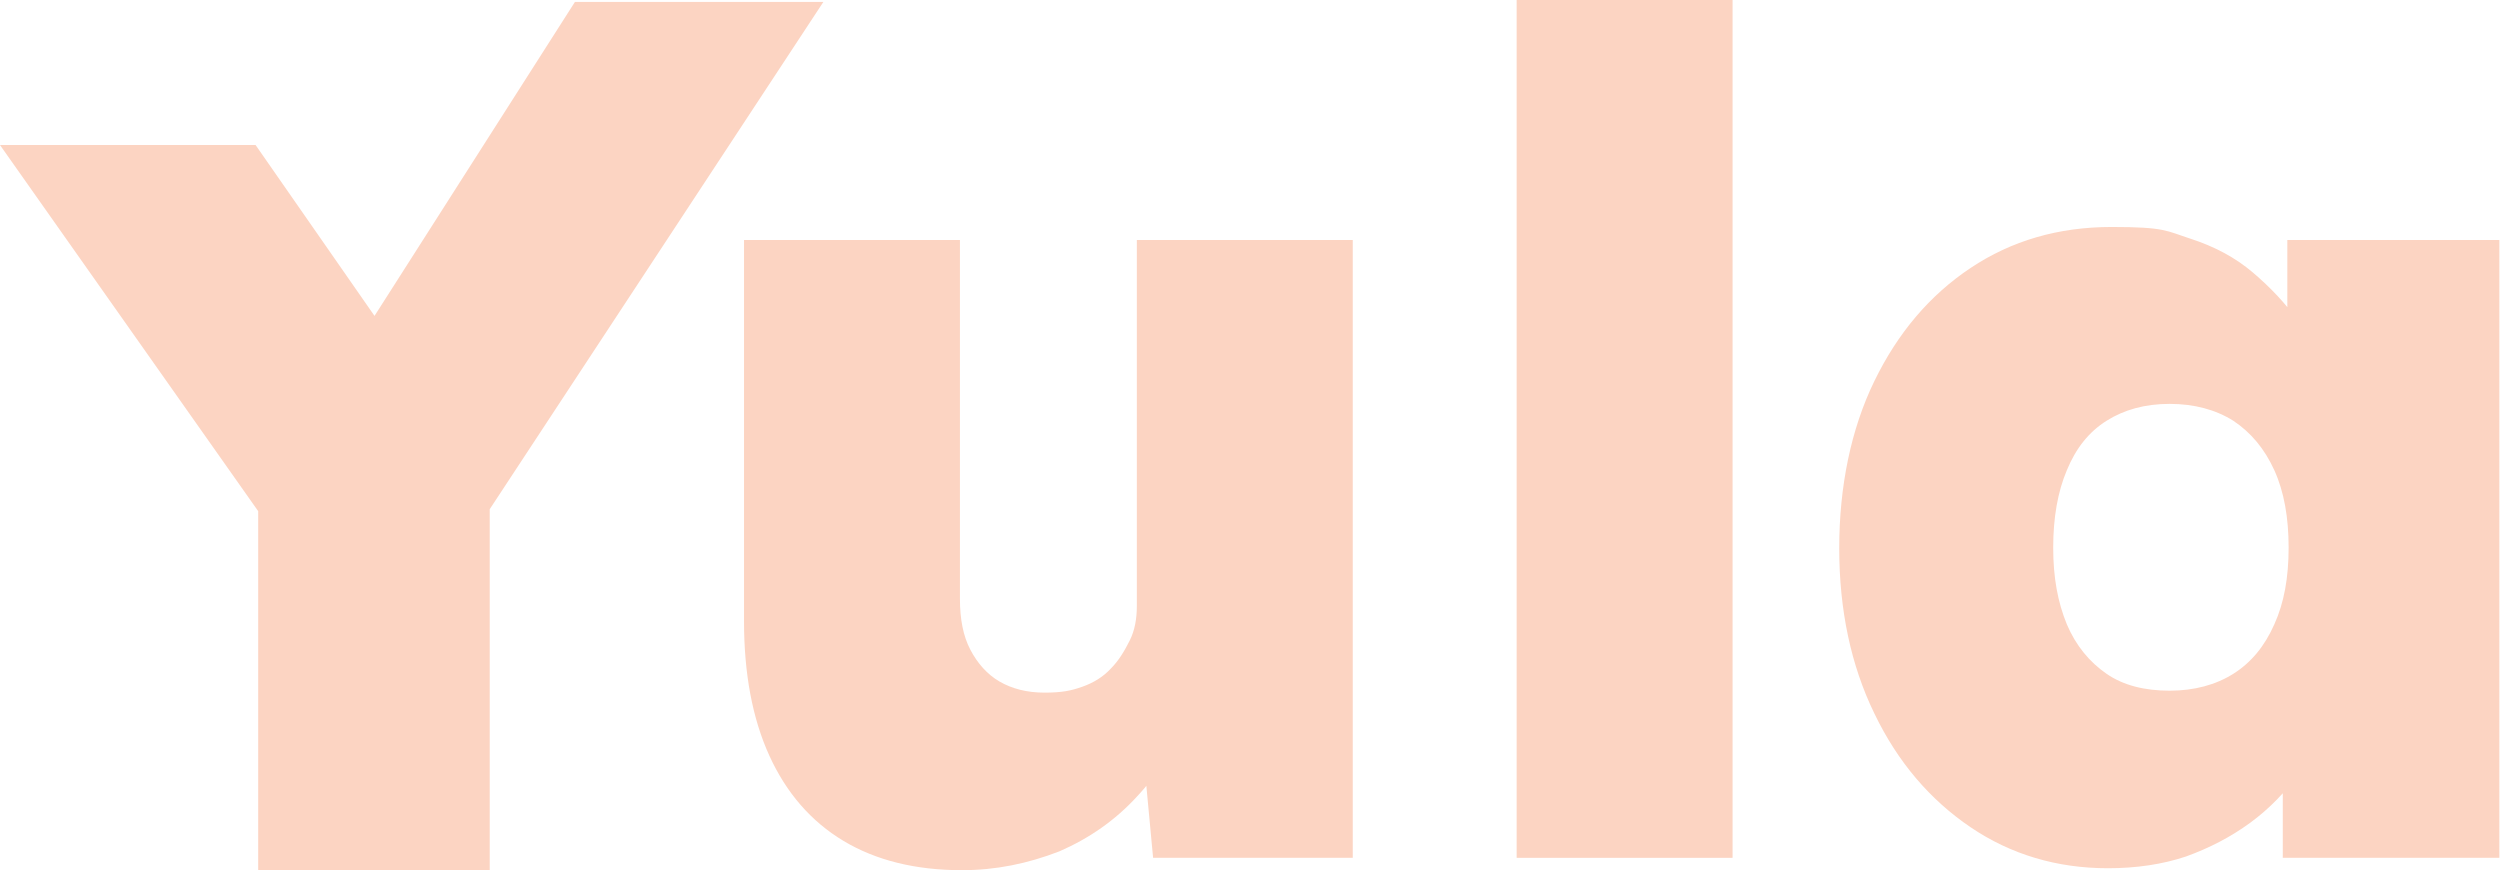 <?xml version="1.0" encoding="UTF-8"?>
<svg xmlns="http://www.w3.org/2000/svg" version="1.1" viewBox="0 0 384.4 133.8">
  <defs>
    <style>
      .cls-1 {
        fill: #fcd4c2;
      }
    </style>
  </defs>
  <!-- Generator: Adobe Illustrator 28.6.0, SVG Export Plug-In . SVG Version: 1.2.0 Build 594)  -->
  <g>
    <g id="katman_1">
      <g id="Layer_1">
        <g>
          <path class="cls-1" d="M147.9,133.8c-7.1,0-13.2-1.5-18.2-4.5s-8.8-7.4-11.4-13.1-3.9-12.6-3.9-20.7v-58.6h33.2v55.2c0,3.1.5,5.7,1.6,7.8s2.6,3.8,4.5,4.9,4.2,1.7,6.9,1.7,4.1-.3,5.8-.9,3.2-1.5,4.4-2.8c1.2-1.2,2.1-2.7,2.9-4.3s1.1-3.4,1.1-5.3v-56.3h33.2v95h-30.7l-1.8-19.2,6.2-2.1c-1.3,4.4-3.6,8.4-6.9,11.9-3.3,3.6-7.3,6.4-11.9,8.4-4.9,1.9-9.8,2.9-15,2.9h0Z"/>
          <path class="cls-1" d="M233.2,131.9V0h33.2v131.9h-33.2Z"/>
          <path class="cls-1" d="M324.1,133.5c-7.8,0-14.9-2.1-21.1-6.3s-11.2-10-14.8-17.5c-3.6-7.4-5.4-15.9-5.4-25.4s1.8-18.3,5.4-25.7c3.6-7.4,8.5-13.2,14.8-17.4,6.3-4.2,13.5-6.3,21.7-6.3s8.4.6,12.1,1.8,6.9,2.9,9.6,5.2,5.1,4.8,7.1,7.7c2,2.8,3.7,5.9,5,9.3l-6.8-.4v-21.6h32.6v95h-33.3v-23.2l7.3.4c-1.1,3.4-2.6,6.7-4.7,9.6-2.1,3-4.6,5.6-7.6,7.8-3,2.2-6.3,3.9-9.9,5.2-3.6,1.2-7.6,1.8-12,1.8h0ZM333.6,106.2c3.8,0,7.1-.9,9.8-2.6,2.7-1.7,4.8-4.2,6.3-7.6,1.5-3.3,2.2-7.2,2.2-11.8s-.7-8.6-2.2-11.9-3.6-5.8-6.3-7.6c-2.7-1.7-6-2.6-9.8-2.6s-7,.9-9.7,2.6-4.7,4.2-6.1,7.6c-1.4,3.3-2.1,7.3-2.1,11.9s.7,8.4,2.1,11.8c1.4,3.3,3.5,5.8,6.1,7.6s5.9,2.6,9.7,2.6Z"/>
          <path class="cls-1" d="M39.7,133.8v-62.2l1.2,8.7L0,22.3h39.3l29.3,42.1-20.8-.5L88.4.3h38.2l-54,82.1,2.7-12.1v63.6h-35.6Z"/>
        </g>
      </g>
    </g>
  </g>
</svg>